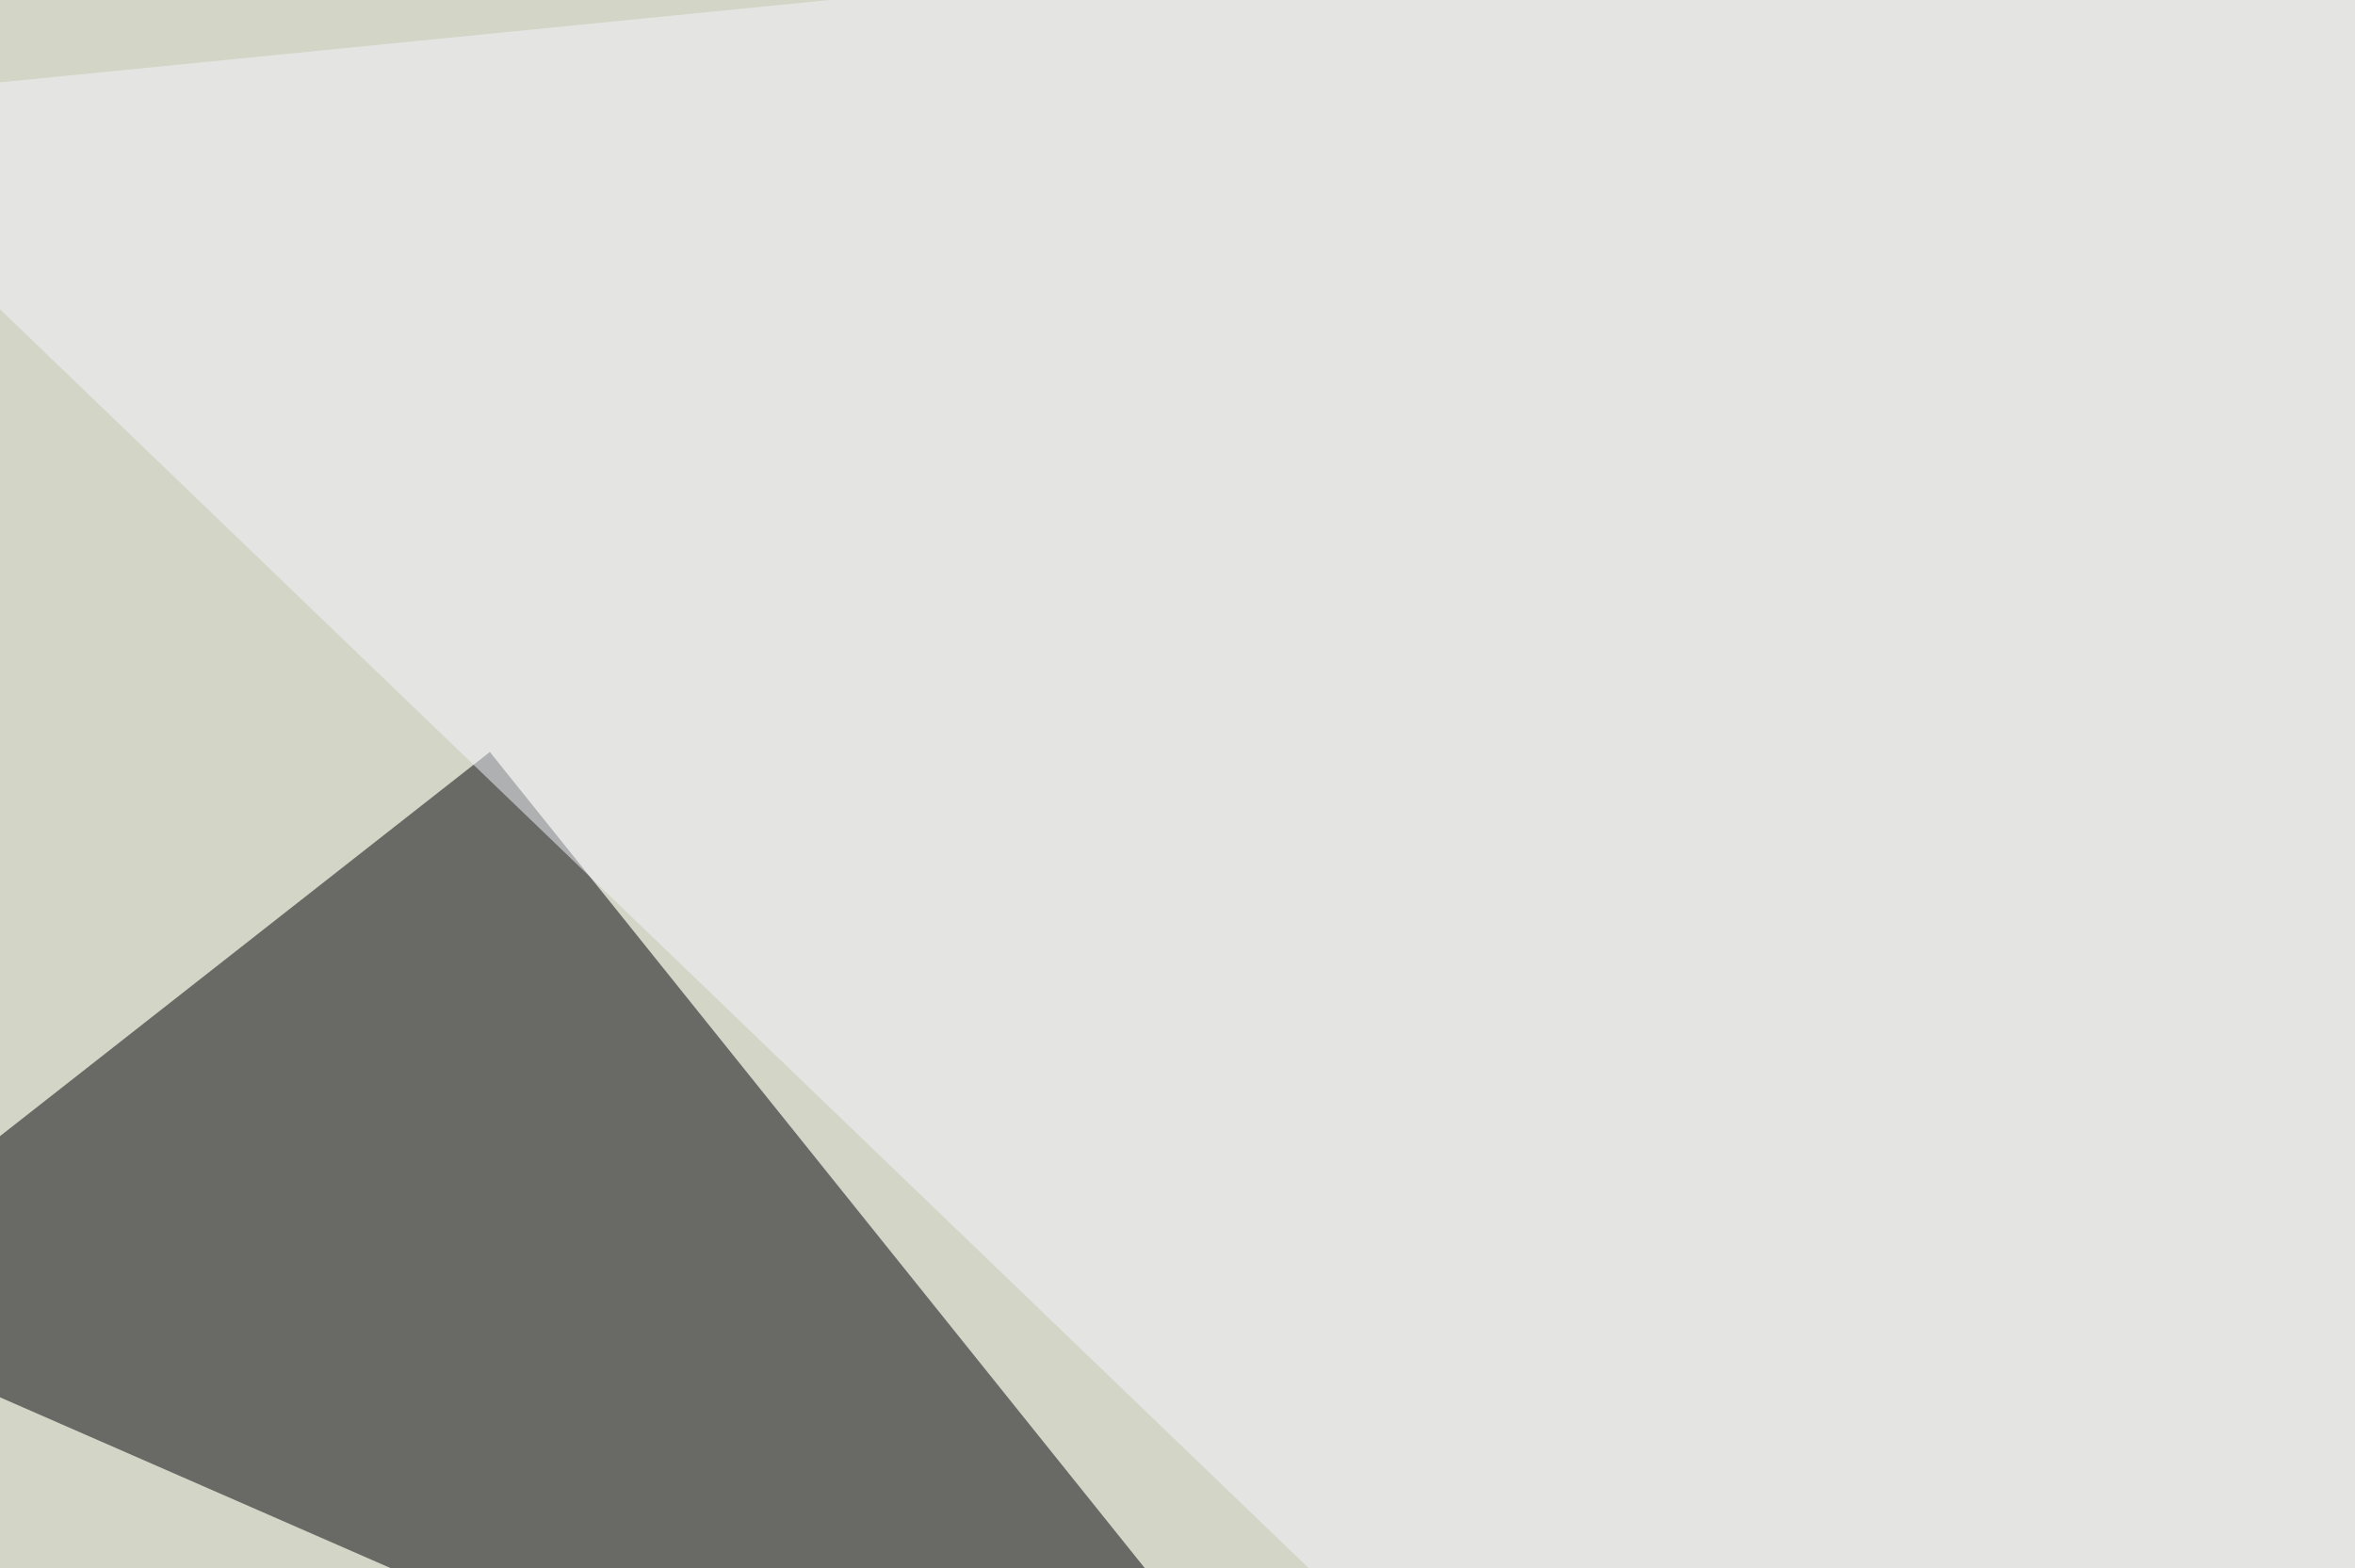 <svg xmlns="http://www.w3.org/2000/svg" width="500" height="333" ><filter id="a"><feGaussianBlur stdDeviation="55"/></filter><rect width="100%" height="100%" fill="#d3d5c7"/><g filter="url(#a)"><g fill-opacity=".5"><path fill="#000007" d="M104 159.7l225.6 281.2-375-164z"/><path fill="#ff0" d="M549.3 127.4L742.7 10.3l52.7 290z"/><path fill="#f6f6ff" d="M496.6 543.5l137.7-589L-45.4 22z"/><path fill="#f9fe00" d="M508.3 115.7l202.1-3 85 132z"/></g></g></svg>